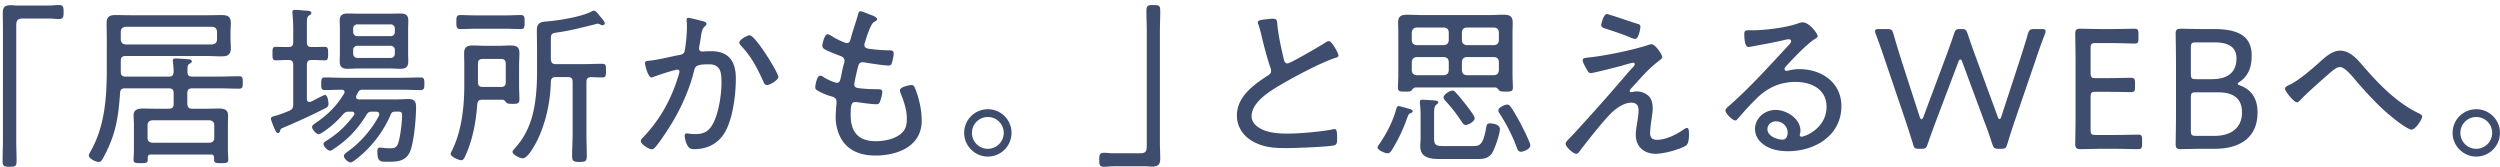 <svg xmlns="http://www.w3.org/2000/svg" width="463" height="31" fill="none" viewBox="0 0 463 31"><path fill="#3e4c6d" d="M3.329 1.03h5.6c.672 0 1.376-.096 1.983-.096.832 0 .864.416.864 1.28s0 1.312-.896 1.312c-.575 0-1.12-.096-1.696-.096H4.194c-1.024 0-1.184.448-1.184 1.376v21.216c0 1.248.063 2.528.063 3.776 0 .96-.224 1.088-1.28 1.088-1.215 0-1.311-.192-1.311-1.216 0-1.216.064-2.432.064-3.648V5.446c0-.992-.032-1.984-.032-3.008C.513 1.286.897.966 2.049.966c.416 0 .768.064 1.28.064m19.904 7.2h16.064c.576-.064.832-.32.896-.864V5.83c-.064-.544-.32-.8-.896-.864H23.233c-.544.064-.8.32-.864.864v1.536c.064.544.32.8.864.864m4.96 18.208h10.623c.544-.064.864-.32.864-.896v-2.368c0-.544-.32-.832-.864-.896H28.192c-.544.064-.864.352-.864.896v2.368c0 .576.32.832.864.896m11.455 3.136v-.352c0-.448-.192-.608-.608-.608H28c-.448 0-.64.16-.64.608v.384c0 .576-.32.608-1.311.608-1.088 0-1.312-.064-1.312-.64s.064-1.12.064-1.696v-4.992c0-.512-.064-1.024-.064-1.536 0-1.088.864-1.248 1.76-1.248.8 0 1.567.032 2.335.032h2.433c.64 0 .895-.256.895-.896v-1.984c0-.64-.255-.896-.895-.896h-8.096c-.608 0-.896.224-.928.832-.32 4.512-.768 7.584-2.913 11.648-.415.8-.575 1.152-1.055 1.152-.64 0-1.825-.672-1.825-1.184 0-.224.32-.768.448-.992 2.528-4.576 2.88-9.824 2.88-14.976V7.142c0-.928-.032-1.856-.032-2.784 0-1.312.512-1.568 1.729-1.568.896 0 1.792.032 2.688.032H38.4c.863 0 1.727-.032 2.591-.032 1.12 0 1.76.224 1.76 1.504 0 .576-.064 1.184-.064 1.792v1.056c0 .576.064 1.152.064 1.728 0 1.28-.576 1.568-1.76 1.568-.863 0-1.727-.064-2.591-.064H23.264c-.64 0-.895.256-.895.896v2.016c0 .64.256.896.864.896h8.032c.64 0 .831-.224.895-.864 0-.544-.063-1.216-.127-1.76 0-.096-.032-.224-.032-.32 0-.352.224-.416.544-.416.383 0 2.015.128 2.463.16.224.032.512.096.512.384 0 .224-.224.32-.416.448-.352.192-.383.448-.383.992v.544c0 .608.288.832.864.832h4.928c1.248 0 2.528-.064 3.776-.064.64 0 .672.32.672 1.152s-.032 1.152-.672 1.152c-1.248 0-2.529-.064-3.776-.064h-4.928c-.608 0-.897.256-.897.896v1.984c.064.64.288.896.896.896h2.592c.768 0 1.536-.032 2.337-.032.96 0 1.727.16 1.727 1.312 0 .48-.032.992-.032 1.472v4.992c0 .576.065 1.344.065 1.728 0 .544-.32.608-1.312.608s-1.312-.032-1.312-.64M72.354 8.486h-6.176a.74.74 0 0 0-.769.768v.672c0 .48.32.8.769.8h6.176c.448 0 .768-.32.768-.8v-.672a.74.74 0 0 0-.768-.768m-6.176-1.792h6.176a.74.74 0 0 0 .768-.768v-.64a.74.74 0 0 0-.768-.768h-6.176a.74.74 0 0 0-.769.768v.64c0 .448.32.768.769.768m9.407-1.376v4.608c0 .48.032.928.032 1.408 0 1.056-.448 1.408-1.472 1.408-.672 0-1.312-.064-1.984-.064H66.37c-.64 0-1.28.064-1.953.064-.96 0-1.503-.288-1.503-1.344 0-.48.032-.992.032-1.472V5.318c0-.512-.032-.992-.032-1.504 0-1.024.544-1.312 1.504-1.312.64 0 1.311.032 1.951.032h5.793c.64 0 1.28-.032 1.951-.032.993 0 1.505.256 1.505 1.344 0 .48-.032.96-.032 1.472m-21.28 14.016v-7.328c0-.64-.256-.896-.896-.896h-.096c-.767 0-1.855.064-2.24.064-.64 0-.608-.448-.608-1.248 0-.832-.032-1.248.608-1.248.48 0 1.408.032 2.24.032h.096c.64 0 .896-.256.896-.864V5.254c0-.864-.064-1.792-.128-2.656 0-.096-.032-.256-.032-.352 0-.352.257-.416.544-.416.608 0 1.216.096 1.825.128.704.032 1.151.096 1.151.448 0 .224-.16.288-.447.48-.352.224-.384.576-.384 1.696v3.264c0 .608.256.864.864.864h.223c.832 0 1.728-.032 2.24-.032.577 0 .609.384.609 1.248 0 .8-.032 1.248-.608 1.248-.449 0-1.473-.064-2.24-.064h-.224c-.608 0-.864.256-.864.896v6.272c0 .32.096.608.48.608.255 0 .767-.288.991-.416.736-.384 1.76-.896 1.889-.896.48 0 .64 1.28.64 1.632 0 .32-.096.544-.384.736-.096.064-2.816 1.408-3.04 1.504-1.6.736-3.2 1.472-4.832 2.144-.512.224-.576.256-.64.48-.096.224-.16.576-.448.576s-.416-.288-.704-.928c-.128-.32-.608-1.44-.608-1.728 0-.384.416-.416.703-.512.864-.224 1.856-.608 2.688-.96.577-.256.736-.576.736-1.184m18.912 1.344c-.447 0-.671.096-.863.544-1.152 2.72-3.072 5.408-5.312 7.36-.352.32-1.697 1.504-2.112 1.504-.448 0-1.248-.736-1.248-1.184 0-.32.48-.64.704-.832 2.335-1.632 4.48-4.128 5.791-6.624.032-.096.064-.192.064-.288 0-.384-.287-.448-.608-.48h-.608c-.608 0-.832.064-1.151.576-1.665 2.688-3.457 4.608-6.08 6.336-.193.128-.416.32-.672.32-.449 0-1.217-.8-1.217-1.248 0-.32.512-.576.768-.736 1.985-1.28 3.425-2.656 4.865-4.576a.45.45 0 0 0 .095-.288c0-.288-.256-.384-.48-.384h-.415c-.608 0-.8.064-1.216.512-1.025 1.184-2.177 2.24-3.456 3.104-.288.192-.736.544-1.056.544-.449 0-1.217-.864-1.217-1.312 0-.32.416-.576.736-.8 2.177-1.472 3.84-3.136 5.185-5.376a.5.5 0 0 0 .096-.288c0-.352-.288-.448-.544-.448-1.056 0-2.08.064-3.136.064-.672 0-.64-.512-.64-1.152 0-.704 0-1.184.64-1.184 1.215 0 2.432.064 3.648.064h10.495c1.216 0 2.432-.064 3.648-.064.672 0 .672.448.672 1.184 0 .672 0 1.152-.671 1.152-1.217 0-2.433-.064-3.649-.064h-7.071c-.48 0-.672.096-.896.512-.129.224-.353.576-.353.832 0 .32.225.416.513.448h6.975c.769 0 1.505-.064 2.24-.064 1.056 0 1.376.48 1.376 1.472 0 2.048-.352 6.048-.992 7.936-.735 2.112-2.335 2.208-4.287 2.208-1.344 0-1.889.064-1.889-1.952 0-.384.064-.672.48-.672.16 0 .353.032.48.032a9 9 0 0 0 1.313.096c.8 0 1.248-.064 1.567-.896.416-1.184.737-4 .737-5.248 0-.672-.32-.672-1.249-.64m20.225-15.36h-5.216c-.992 0-1.984.064-3.008.064-.704 0-.704-.512-.704-1.28 0-.832 0-1.312.703-1.312 1.025 0 2.017.064 3.009.064h5.216c1.023 0 2.016-.064 3.04-.064.704 0 .672.48.672 1.312 0 .768.031 1.28-.672 1.28-1.024 0-2.016-.064-3.04-.064m.224 9.92v-3.424c0-.64-.257-.896-.897-.896h-3.36c-.64 0-.895.256-.895.896v3.424c0 .608.255.864.895.864h3.36c.64 0 .897-.256.897-.864m-5.28 4.096c-.225 3.104-.8 6.304-2.049 9.184-.415.992-.576 1.152-.96 1.152-.352 0-1.92-.608-1.92-1.184 0-.128.16-.416.224-.544 1.824-3.68 2.304-8.128 2.304-12.192v-3.552c0-.768-.031-1.568-.031-2.336 0-1.216.608-1.44 1.695-1.44.672 0 1.377.064 2.08.064h2.689c.704 0 1.376-.064 2.08-.064 1.055 0 1.695.192 1.695 1.408 0 .8-.063 1.568-.063 2.368v3.648c0 .864.063 1.696.063 2.56 0 .736-.255.832-1.28.832-.896 0-1.024-.096-1.184-.288-.191-.224-.383-.48-.671-.48h-3.713c-.64 0-.895.224-.96.864m13.632-12.096v3.744c.064.64.288.896.896.896h4.864c1.248 0 2.496-.064 3.744-.064.704 0 .704.288.704 1.28 0 .928 0 1.248-.704 1.248s-1.376-.032-2.08-.064c-.608.064-.832.288-.832.896v9.76c0 1.312.064 2.624.064 3.904 0 1.024-.224 1.152-1.344 1.152-1.088 0-1.376-.128-1.376-1.12 0-1.312.096-2.624.096-3.936v-9.76c0-.64-.256-.896-.896-.896h-2.24c-.608 0-.864.224-.896.864-.096 3.744-.896 7.52-2.528 10.88-.385.768-1.729 3.296-2.657 3.296-.607 0-1.92-.704-1.92-1.184 0-.192.224-.416.352-.576 1.505-1.664 2.4-3.232 3.105-5.376.832-2.592 1.088-5.888 1.088-8.64V8.806c0-1.088-.032-2.176-.032-3.264 0-1.12.544-1.44 1.472-1.536 1.856-.16 3.68-.416 5.472-.832 1.28-.288 2.496-.672 3.264-1.088.128-.064.192-.096.352-.096.352 0 .672.448 1.12.992.032.064.096.128.192.224.288.352.704.832.704 1.12 0 .192-.224.352-.416.352-.16 0-.288-.064-.448-.16a1.2 1.2 0 0 0-.48-.128c-.16 0-.48.128-.64.16-2.368.576-4.512 1.152-6.88 1.472-.992.128-1.12.32-1.12 1.216m36.821-.704c1.056 0 5.312 6.944 5.312 7.712 0 .576-1.536 1.504-2.112 1.504-.384 0-.544-.352-.672-.672-1.248-2.688-2.112-4.448-4.192-6.688-.128-.128-.256-.32-.256-.512 0-.512 1.44-1.344 1.92-1.344m-11.36-3.232c.288 0 2.112.48 2.528.576.256.064.832.192.832.544 0 .192-.128.32-.288.448-.512.416-.608 1.056-.768 2.112-.064.48-.16.992-.288 1.632 0 .096-.032.256-.032.352 0 .352.224.576.576.576.224 0 1.056-.064 1.664-.064 3.296 0 4.576 1.92 4.576 5.056 0 2.944-.512 7.136-1.888 9.728-1.184 2.208-3.264 3.36-5.76 3.36-.64 0-.992-.096-1.312-.672-.256-.448-.512-1.28-.512-1.824 0-.224.096-.416.352-.416.288 0 .832.128 1.536.128 1.824 0 2.72-.608 3.488-2.208.96-1.952 1.44-5.184 1.44-7.36 0-1.792-.128-3.36-2.336-3.36-2.336 0-2.528.384-2.72 1.12-.8 3.328-2.368 6.88-4.16 9.824-.704 1.152-2.272 3.584-3.168 4.544-.16.128-.32.256-.544.256-.48 0-2.016-.928-2.016-1.536 0-.256.256-.512.448-.704 3.2-3.36 5.28-7.168 6.592-11.616.032-.16.128-.384.128-.544 0-.192-.16-.352-.384-.352-.576 0-3.776 1.088-4.448 1.344-.096.032-.256.096-.352.096-.672 0-1.216-2.368-1.216-2.656 0-.448.544-.416.832-.448 1.568-.128 3.936-.768 5.568-1.056 1.024-.192.96-.64 1.088-1.568.16-1.024.288-2.56.288-3.616 0-.384 0-.768-.064-1.152v-.16c0-.192.096-.384.32-.384m33.46-.672c.416.16 1.504.48 1.504.928 0 .256-.288.352-.608.544-.608.352-1.44 3.04-1.664 3.808-.032.128-.096.256-.096.384 0 .512.416.672.832.736 1.088.16 2.368.256 3.488.288.64 0 1.12-.032 1.12.576 0 .416-.192 1.312-.32 1.696-.096.352-.224.544-.608.544-.928 0-3.552-.416-4.512-.576-.096-.032-.224-.032-.32-.032-.672 0-.768.576-.832.8-.16.544-.704 2.88-.704 3.328 0 .64.64.64 1.088.704 1.088.128 2.144.16 3.2.16.64 0 .896.096.896.512 0 .48-.224 1.216-.384 1.664-.128.416-.256.608-.704.608-.832 0-2.496-.224-3.36-.352-.128 0-.384-.064-.48-.064-.832 0-.928.576-.928 2.432 0 3.136 1.44 4.832 4.64 4.832 1.6 0 3.84-.416 4.96-1.664.672-.704.8-1.536.8-2.496 0-1.664-.544-3.2-1.152-4.736a1.5 1.5 0 0 1-.128-.544c0-.608 1.76-.96 2.144-.96.448 0 .544.32.736.8.704 1.76 1.152 3.904 1.152 5.792 0 4.768-4.48 6.464-8.576 6.464-2.144 0-4.256-.544-5.696-2.208-1.12-1.28-1.664-3.232-1.664-4.896 0-.672.096-1.888.16-2.592v-.32c0-.8-.832-.896-1.44-1.088-.544-.16-1.44-.576-1.92-.832-.32-.192-.576-.32-.576-.704 0-.32.288-2.144.896-2.144.288 0 .544.16.736.32.48.288 1.856.992 2.4.992.512 0 .608-.48.832-1.6.096-.512.224-1.152.448-1.952.064-.16.096-.32.096-.512 0-.672-.544-.832-.992-.992-.64-.256-1.984-.768-2.56-1.088-.288-.16-.544-.32-.544-.704 0-.448.416-2.144.96-2.144.288 0 .896.416 1.152.576.416.256 2.016 1.056 2.432 1.056.544 0 .608-.48.704-.8.384-1.472.928-2.944 1.344-4.416.096-.288.128-.672.48-.672.224 0 1.024.32 1.568.544m22.011 19.04a2.936 2.936 0 0 0-2.944 2.944 2.936 2.936 0 0 0 2.944 2.944 2.957 2.957 0 0 0 2.944-2.944 2.936 2.936 0 0 0-2.944-2.944m0-1.44a4.37 4.37 0 0 1 4.384 4.384 4.39 4.39 0 0 1-4.384 4.384c-2.4 0-4.384-1.984-4.384-4.384a4.37 4.37 0 0 1 4.384-4.384m29.078 10.56h-5.568c-.704 0-1.408.096-2.016.096-.832 0-.864-.416-.864-1.28s.032-1.312.896-1.312c.576 0 1.152.096 1.728.096h4.96c1.056 0 1.216-.448 1.216-1.376V5.798c0-1.248-.064-2.528-.064-3.776 0-.96.224-1.088 1.28-1.088 1.216 0 1.28.192 1.28 1.216 0 1.216-.064 2.432-.064 3.648v20.576c0 .992.064 1.984.064 3.008 0 1.12-.416 1.472-1.536 1.472-.416 0-.8-.064-1.312-.064m20.918-26.656c0-.448.896-.48 1.632-.576.384-.032.736-.096 1.12-.096.832 0 .8.384.864 1.088.224 2.176.704 4.288 1.184 6.368.096.384.224.832.704.832.512 0 6.08-3.264 6.88-3.776.224-.16.512-.352.832-.352.48 0 1.728 2.24 1.728 2.656 0 .288-.384.384-.608.448-2.624.864-7.2 3.296-9.632 4.704-2.112 1.216-5.856 3.36-5.856 6.112 0 .896.64 1.664 1.376 2.112 1.472.96 3.616 1.088 5.312 1.088 2.208 0 6.304-.352 8.416-.8.096-.032.224-.032.32-.032.448 0 .416 1.12.416 1.824 0 .64-.032 1.056-.544 1.184-1.12.288-7.392.512-8.864.512-2.304 0-4.32-.128-6.368-1.344-1.696-.992-2.784-2.688-2.784-4.704 0-3.488 3.136-5.728 5.792-7.424.32-.224.544-.416.544-.832 0-.224-.032-.352-.096-.544-.512-1.312-1.28-4.288-1.632-5.76a21 21 0 0 0-.64-2.336.73.73 0 0 1-.096-.352m34.469 22.912h5.312c1.12 0 1.92.064 2.496-3.328.128-.672.192-.864.704-.864.672 0 1.856.224 1.856 1.056 0 .896-1.024 3.936-1.568 4.608-.8.992-1.856.928-3.008.928h-6.688c-1.696 0-3.488-.256-3.488-2.368 0-.48.064-.96.064-1.408v-4.16c0-.8-.032-1.568-.128-2.368v-.288c0-.32.16-.384.448-.384.384 0 1.76.096 2.208.128.224.032.736.032.736.352 0 .192-.16.288-.288.384-.48.352-.48.896-.48 2.176v4.16c0 1.28.48 1.376 1.824 1.376m5.696-5.152c0 .64-1.28 1.248-1.632 1.248-.384 0-.544-.256-.736-.544a28 28 0 0 0-3.04-3.904c-.16-.192-.352-.416-.352-.672 0-.544 1.184-1.248 1.632-1.248.288 0 .448.16.608.352.576.608 1.088 1.248 1.6 1.888.384.48 1.92 2.4 1.92 2.88m10.304 5.024c0 .736-1.344 1.184-1.728 1.184-.48 0-.608-.32-.768-.736-.768-2.144-1.92-4.384-3.168-6.304-.128-.16-.256-.416-.256-.64 0-.544 1.248-1.056 1.632-1.056.256 0 .448.128.608.352.512.672 1.44 2.336 1.888 3.168.32.64 1.792 3.488 1.792 4.032m-21.792-6.304c0 .224-.224.288-.352.32-.384.128-.448.32-.832 1.376a29.2 29.2 0 0 1-2.688 5.504c-.192.288-.384.576-.768.576-.416 0-1.856-.544-1.856-1.088 0-.224.256-.512.384-.704 1.344-1.984 2.368-3.968 3.04-6.272.128-.416.16-.672.448-.672.32 0 1.312.32 1.696.416.576.16.928.256.928.544m6.688-13.12V5.958c-.064-.544-.32-.8-.864-.864h-5.088c-.544.064-.8.32-.896.864v1.536c.064.544.32.8.896.864h5.056c.576-.064.832-.32.896-.864m0 5.568V11.43c-.064-.544-.32-.8-.864-.864h-5.088c-.544.064-.8.32-.896.864v1.632c.064.544.32.8.896.864h5.056c.576-.064.832-.32.896-.864m2.432-1.632v1.632c.064.544.32.8.896.864h5.088c.544-.064.8-.32.864-.864V11.43c-.064-.544-.32-.8-.864-.864h-5.088c-.576.064-.832.32-.896.864m.896-3.072h5.088c.544-.064.8-.32.864-.864V5.958c-.064-.544-.32-.8-.864-.864h-5.088c-.576.064-.832.32-.896.864v1.536c.064.544.32.8.896.864m6.016 8.384c-.192-.224-.416-.512-.704-.544h-14.816c-.32.032-.512.288-.704.544-.256.256-.8.224-1.216.224-1.024 0-1.312-.064-1.312-.736 0-.768.064-1.536.064-2.304V6.15c0-.672-.032-1.344-.032-2.016 0-1.216.672-1.408 1.728-1.408.864 0 1.76.064 2.624.064h12.512c.864 0 1.728-.064 2.624-.064 1.024 0 1.728.192 1.728 1.408 0 .672-.032 1.344-.032 2.016v7.776c0 .768.064 1.536.064 2.304 0 .608-.224.736-1.216.736s-1.152-.064-1.312-.224m25.483.192c.8 0 1.728.352 2.272.928.512.544.672 1.44.672 2.176 0 .768-.16 1.568-.256 2.336-.096.576-.224 1.76-.224 2.272 0 .896.448 1.248 1.28 1.248 1.568 0 3.456-.896 4.736-1.792.192-.128.608-.416.832-.416.384 0 .352 1.024.352 1.28 0 .544-.064 1.664-.544 1.984-1.248.768-4.16 1.536-5.632 1.536-2.112 0-3.681-1.312-3.681-3.488 0-.8.161-1.664.289-2.464.096-.672.224-1.376.224-2.08 0-.928-.352-1.44-1.376-1.44-1.312 0-2.784 1.056-3.68 1.92-1.6 1.6-4.128 4.832-5.568 6.688-.224.32-.576.864-.896.864-.576 0-1.984-1.28-1.984-1.856 0-.224.192-.48.352-.64.768-.8 1.536-1.6 2.272-2.432a340 340 0 0 0 7.168-8.064c.832-.928 1.664-1.984 2.528-2.88.192-.192.48-.48.48-.736 0-.16-.096-.256-.256-.256-.352 0-1.824.448-2.24.576-.704.192-5.216 1.344-5.632 1.344s-.512-.224-1.089-1.28c-.159-.288-.415-.768-.415-1.088 0-.416.384-.448.96-.512.096 0 .192-.032.32-.032 2.912-.32 7.968-1.344 10.752-2.272.224-.064.48-.16.736-.16.672 0 1.952 1.888 1.952 2.368 0 .192-.192.352-.32.48-2.4 1.824-3.456 3.2-5.44 5.344-.096.096-.256.288-.256.448s.16.224.288.224c.064 0 .48-.064.544-.096.16-.032.32-.032.48-.032m-5.536-14.336c.288 0 4.896 1.6 5.696 1.824.288.064.512.192.512.544 0 .096-.256 2.24-.992 2.24-.32 0-1.28-.416-1.632-.576-1.312-.512-2.624-.928-3.968-1.376-.32-.096-.672-.224-.672-.64 0-.128.416-2.016 1.056-2.016m33.472 21.984c0-1.216-.992-2.112-2.176-2.112-.832 0-1.568.608-1.568 1.44 0 1.312 1.76 1.952 2.848 1.952.64 0 .896-.736.896-1.28m2.784-20.448c1.216 0 2.784 2.08 2.784 2.592 0 .192-.448.448-.608.544-1.504.992-4.064 3.68-5.312 5.056-.096.128-.224.288-.224.48s.192.32.384.32c.096 0 .416-.064.544-.096.576-.16 1.248-.224 1.824-.224 4.096 0 7.776 2.464 7.776 6.848 0 5.44-4.896 8.352-9.888 8.352-1.6 0-3.264-.288-4.576-1.28-.896-.64-1.536-1.696-1.536-2.816 0-2.048 1.824-3.552 3.808-3.552 2.016 0 4.608 1.6 4.608 3.84 0 .448-.128.672-.128.8 0 .192.128.32.32.32.672 0 4.64-1.568 4.64-5.536 0-3.264-2.816-4.608-5.728-4.608-2.848 0-5.216 1.056-7.232 3.072-1.184 1.152-2.304 2.4-3.392 3.648-.192.224-.32.416-.512.416-.64 0-1.856-1.376-1.856-1.824 0-.352.416-.64.64-.864 4-3.488 7.52-7.456 11.136-11.328.16-.192.384-.384.384-.672 0-.256-.224-.352-.448-.352-.16 0-.448.064-.608.096-1.984.48-4.032.832-6.048 1.216-.192.032-.608.128-.8.128-.704 0-.768-1.792-.768-2.304 0-.736.16-.8 1.056-.8h.576c2.144 0 6.048-.48 8.064-1.184.32-.096.768-.288 1.12-.288m28.857 7.264-4.192 11.072a200 200 0 0 0-1.504 4.16c-.256.8-.384.928-1.216.928h-.352c-.864 0-.96-.128-1.184-.96-.448-1.44-.864-2.752-1.344-4.192l-3.808-11.232c-.544-1.6-1.056-3.136-1.728-4.864-.096-.256-.128-.416-.128-.544 0-.32.224-.384.768-.384h1.408c.864 0 1.024.128 1.248.96.48 1.664.928 3.136 1.408 4.672l3.456 10.688c.096.256.192.384.32.384.096 0 .224-.128.32-.352l3.968-10.624a141 141 0 0 0 1.728-4.832c.256-.768.416-.896 1.12-.896h.288c.704 0 .864.128 1.12.896.576 1.728 1.12 3.232 1.696 4.8l3.904 10.624c.096.256.192.352.32.352q.144 0 .288-.384l3.488-10.656c.48-1.536.96-2.976 1.44-4.672.256-.832.416-.96 1.28-.96h1.248c.544 0 .768.064.768.384 0 .128-.032.288-.128.544a102 102 0 0 0-1.728 4.832l-3.872 11.296c-.48 1.408-.896 2.72-1.344 4.192-.256.8-.352.928-1.216.928h-.352c-.864 0-.96-.128-1.248-.928-.48-1.472-.928-2.784-1.472-4.16l-4.096-11.072c-.096-.256-.224-.384-.32-.384-.128 0-.256.128-.352.384m25.426 13.6h3.296c1.536 0 4-.064 4.576-.064s.704.192.704.928v.8c0 .768-.128.96-.8.96-.512 0-2.944-.064-4.48-.064h-2.048c-1.28 0-3.552.064-4 .064-.672 0-1.056-.096-1.056-.928 0-.224.064-3.584.064-5.44v-9.568c0-1.888-.064-5.216-.064-5.44 0-.704.224-.928.928-.928.224 0 2.624.064 4.128.064h1.376c1.6 0 4.064-.064 4.48-.064.672 0 .8.192.8.96v.864c0 .768-.128.928-.8.928-.416 0-2.944-.096-4.48-.096h-2.624c-.8 0-.96.16-.96.96v4.576c0 .8.16.96.96.96h1.984c1.504 0 4.064-.064 4.48-.064.672 0 .8.192.8.96v.768c0 .736-.128.928-.704.928-.64 0-2.72-.064-6.56-.064-.8 0-.96.16-.96.96v6.08c0 .8.16.96.96.96m17.608-16.192v4.896c0 .8.16.96.96.96h2.912c2.496 0 4.576-.896 4.576-3.872 0-2.496-2.144-2.944-4.16-2.944h-3.328c-.8 0-.96.16-.96.96m0 9.248v6.144c0 .8.16.96.96.96h3.488c2.784 0 5.024-1.312 5.024-4.352 0-2.816-1.92-3.712-4.448-3.712h-4.064c-.8 0-.96.16-.96.96m4.416 9.504h-2.176c-1.504 0-3.904.064-4.128.064-.704 0-.928-.224-.928-.928 0-.224.064-3.584.064-5.44v-9.568c0-1.888-.064-5.216-.064-5.44 0-.704.224-.928.928-.928.224 0 2.624.064 4.128.064h1.984c4.416 0 7.04 1.184 7.04 4.928 0 1.824-.448 3.648-2.208 4.832q-.384.24-.384.384c0 .096.16.192.48.32 2.016.736 3.2 2.368 3.2 4.992 0 4.576-3.168 6.72-7.936 6.72m23.222-18.176c1.952 0 3.328 1.76 4.512 3.136 2.88 3.296 6.08 6.56 10.08 8.48.256.128.608.288.608.608 0 .48-1.216 2.4-1.984 2.4-.48 0-1.984-1.056-2.432-1.408-2.816-2.08-5.184-4.608-7.488-7.232-.608-.704-2.304-2.944-3.296-2.944-.448 0-.8.224-1.152.48-.544.416-1.76 1.504-2.304 1.984-1.28 1.152-2.592 2.272-3.776 3.52-.192.192-.512.544-.768.544-.544 0-2.208-2.048-2.208-2.528 0-.352.672-.64 1.024-.8 1.632-.832 3.552-2.496 4.96-3.712 1.152-1.024 2.592-2.528 4.224-2.528m25.219 12.288a2.936 2.936 0 0 0-2.944 2.944 2.936 2.936 0 0 0 2.944 2.944 2.957 2.957 0 0 0 2.944-2.944 2.936 2.936 0 0 0-2.944-2.944m0-1.44a4.37 4.37 0 0 1 4.384 4.384 4.39 4.39 0 0 1-4.384 4.384c-2.4 0-4.384-1.984-4.384-4.384a4.37 4.37 0 0 1 4.384-4.384"/></svg>